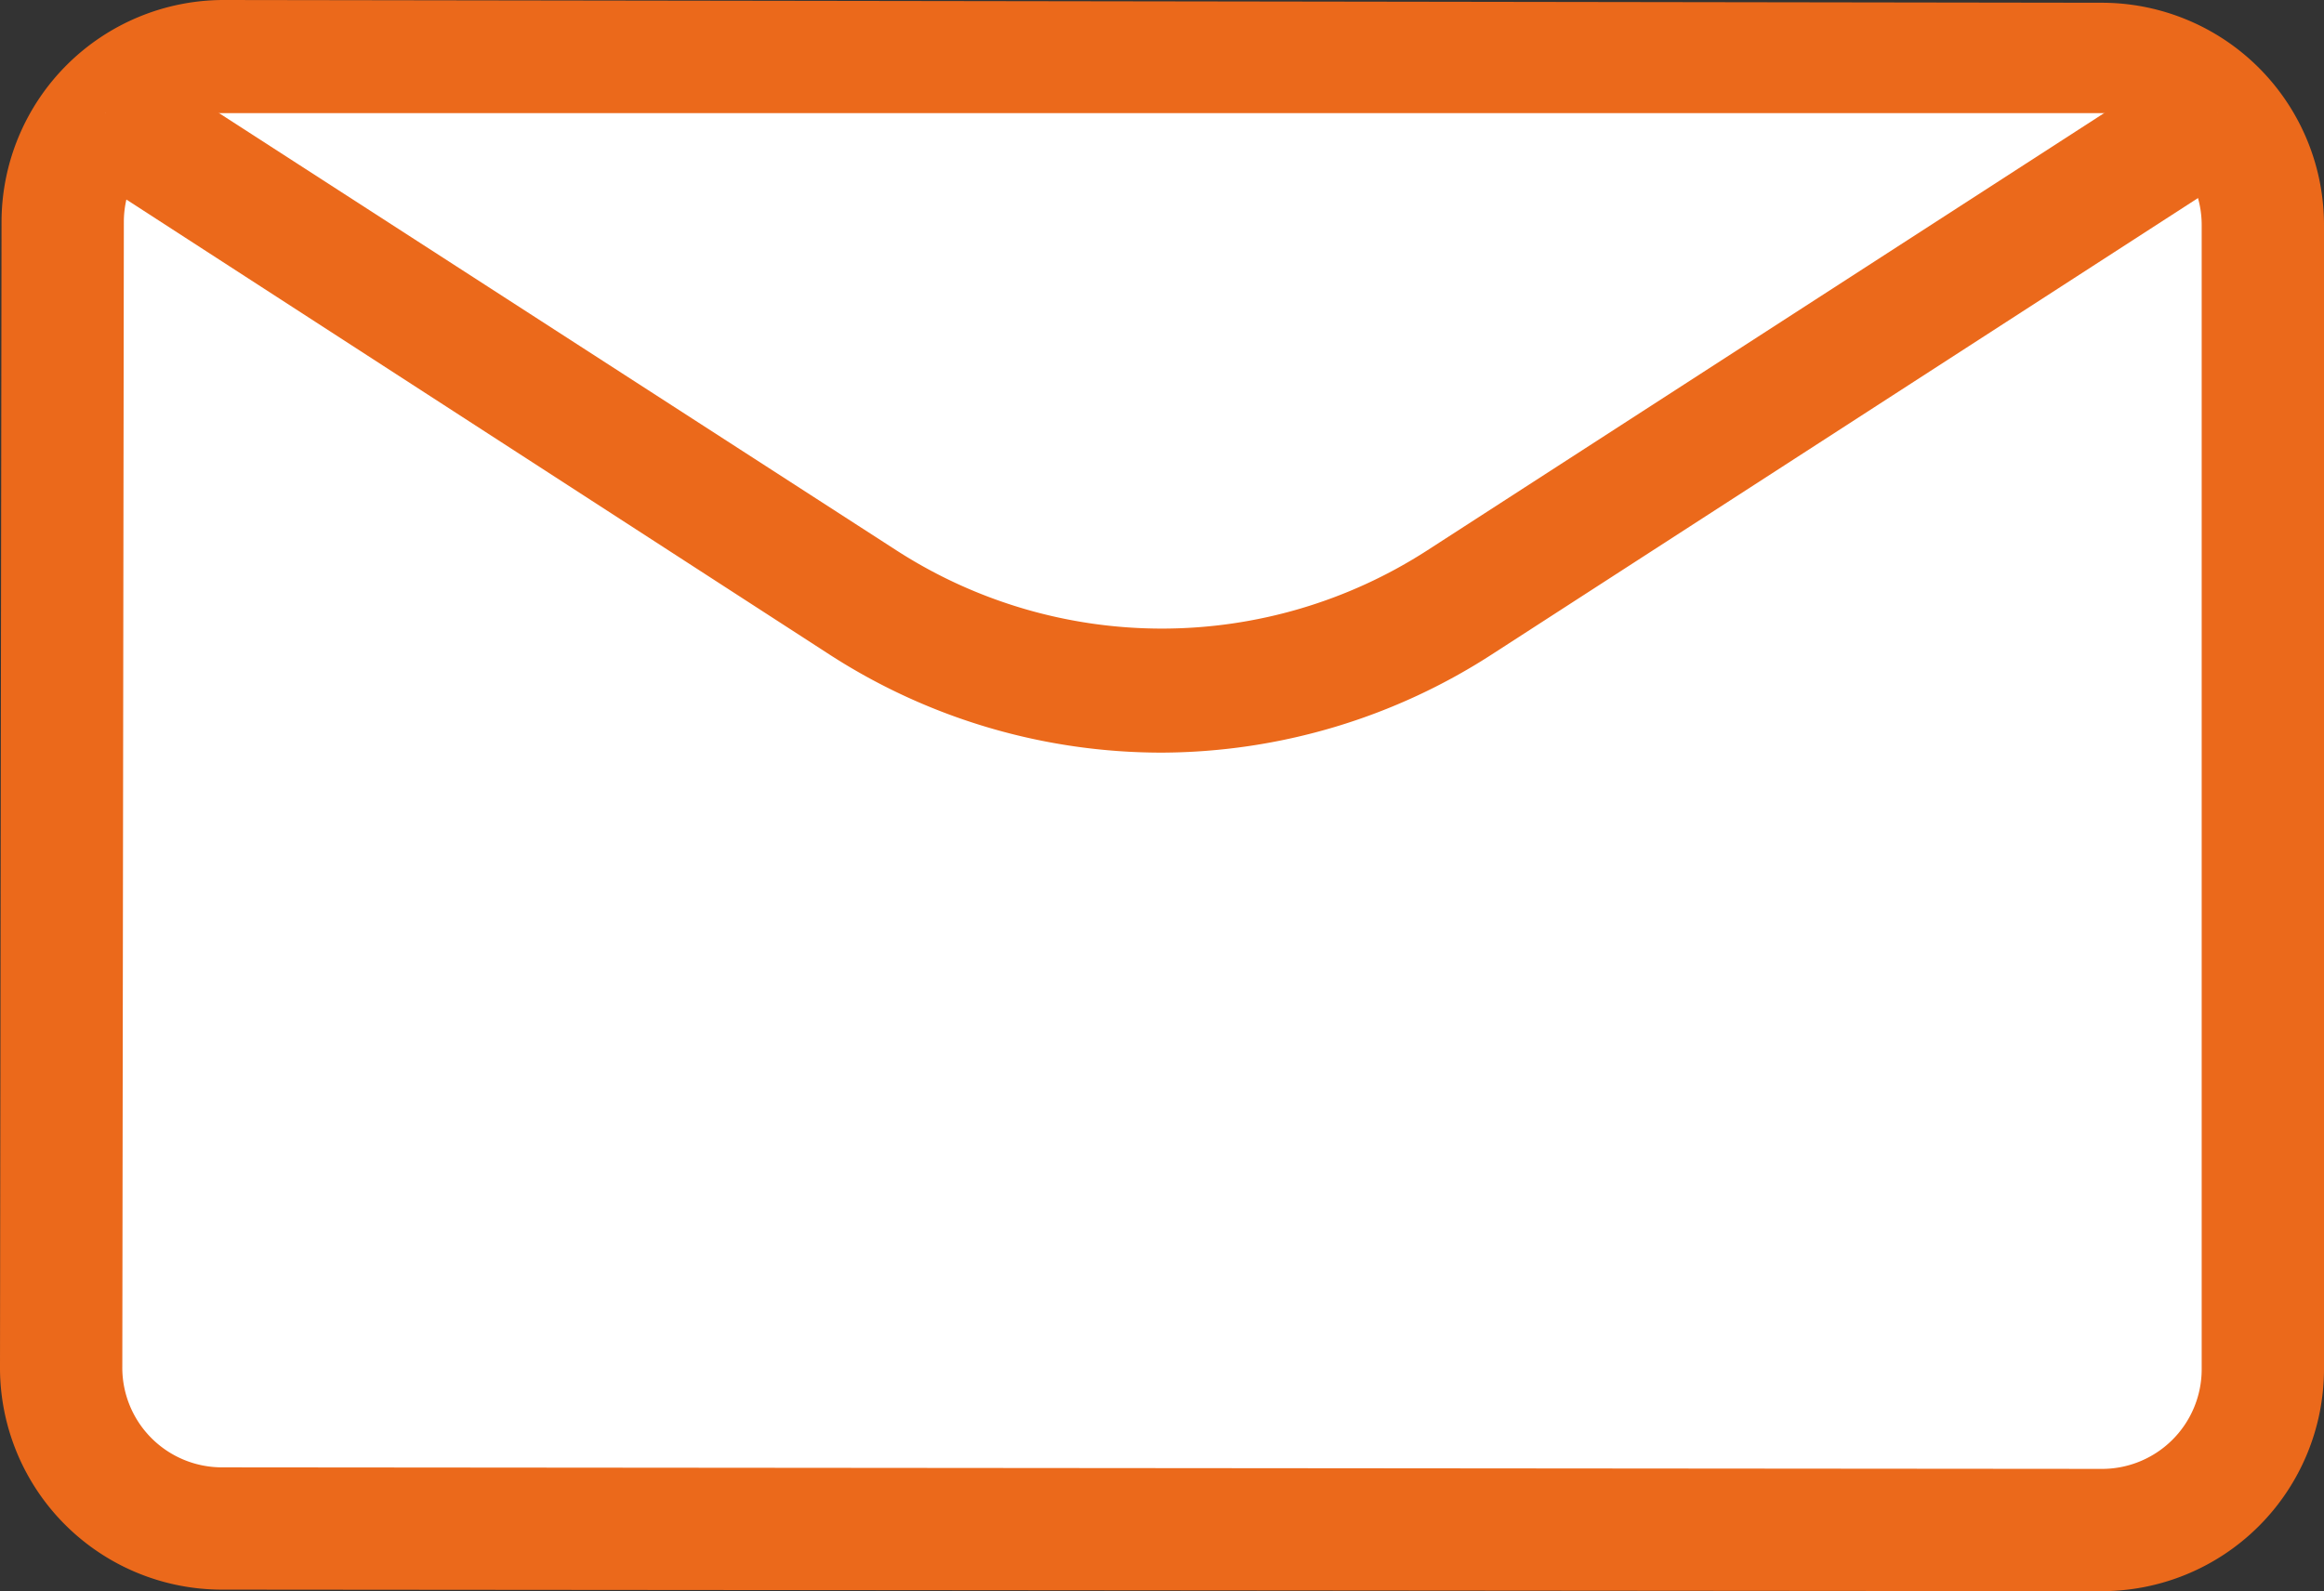 <svg xmlns="http://www.w3.org/2000/svg" viewBox="0 0 76 52.05"><rect x="0" y="0" width="76" height="52.05" fill="#333333" stroke="none"/><defs><style>.cls-1{fill:#fff;}.cls-2{fill:#eb691b;}</style></defs><g id="Layer_2" data-name="Layer 2"><g id="Layer_1-2" data-name="Layer 1"><g id="MAIL_ICON" data-name="MAIL ICON"><rect class="cls-1" x="2.03" y="2.04" width="71.95" height="47.96" rx="5.27" transform="translate(0.04 -0.05) rotate(0.08)"/><path class="cls-2" d="M68.68,52.05h0L7.26,52A7.26,7.26,0,0,1,0,44.69L.05,7.26A7.27,7.27,0,0,1,7.32,0h0L68.74.09A7.27,7.27,0,0,1,76,7.37L76,44.8a7.27,7.27,0,0,1-7.27,7.25Zm0-4h0A3.26,3.26,0,0,0,72,44.79L72,7.36a3.27,3.27,0,0,0-3.26-3.27L7.33,4h0A3.26,3.26,0,0,0,4.05,7.26L4,44.69A3.26,3.26,0,0,0,7.26,48Z"/><path class="cls-1" d="M3.44,3.7l24.79,16a18,18,0,0,0,19.54,0l24.75-16"/><path class="cls-2" d="M38,24.62a20,20,0,0,1-10.86-3.2L2.36,5.38,4.53,2l24.78,16a16,16,0,0,0,17.37,0L71.44,2l2.17,3.36-24.75,16A20,20,0,0,1,38,24.62Z"/></g></g></g></svg>
